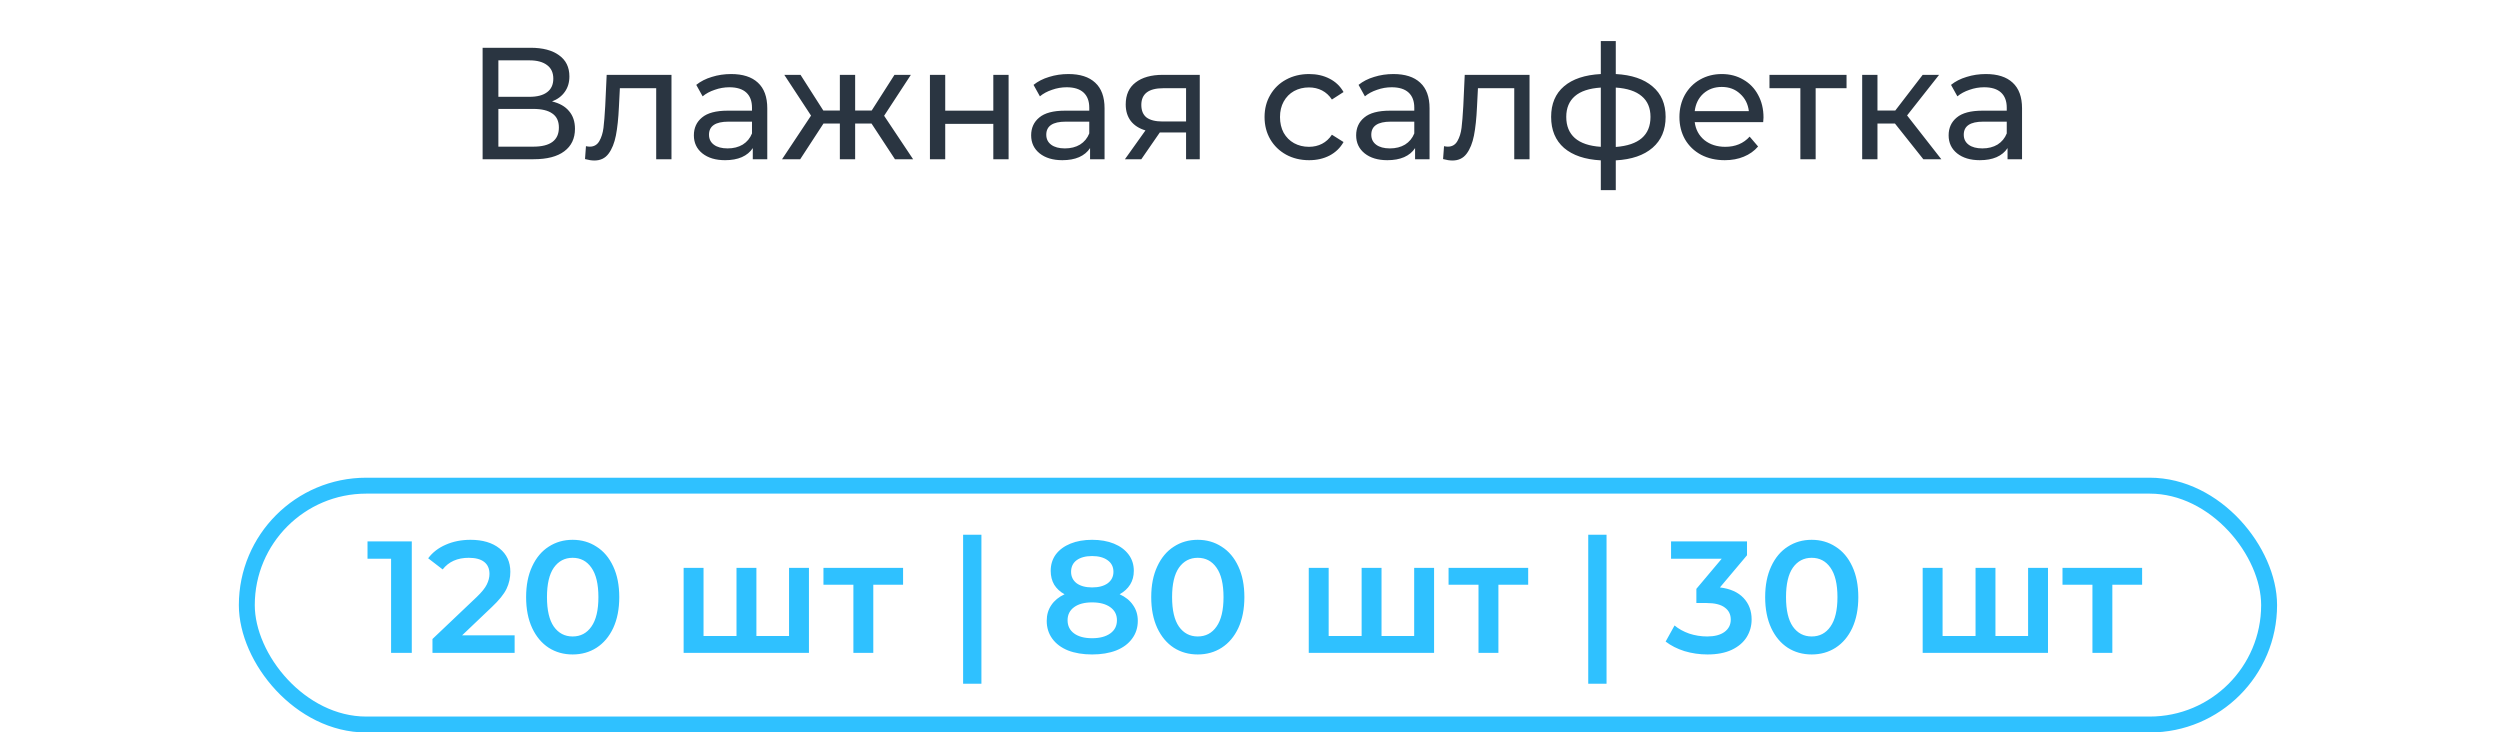 <?xml version="1.0" encoding="UTF-8"?> <svg xmlns="http://www.w3.org/2000/svg" width="157" height="46" viewBox="0 0 157 46" fill="none"><rect x="15.5" y="30.5" width="127" height="15" rx="7.5" stroke="#2FC1FF"></rect><path d="M25.86 34V41H24.56V35.09H23.08V34H25.86ZM32.319 39.9V41H27.159V40.13L29.939 37.49C30.252 37.19 30.462 36.93 30.569 36.71C30.682 36.483 30.739 36.26 30.739 36.04C30.739 35.713 30.629 35.463 30.409 35.29C30.189 35.117 29.865 35.03 29.439 35.03C28.725 35.03 28.179 35.273 27.799 35.76L26.889 35.06C27.162 34.693 27.529 34.41 27.989 34.21C28.455 34.003 28.975 33.9 29.549 33.9C30.309 33.9 30.915 34.08 31.369 34.44C31.822 34.8 32.049 35.29 32.049 35.91C32.049 36.29 31.969 36.647 31.809 36.98C31.649 37.313 31.342 37.693 30.889 38.12L29.019 39.9H32.319ZM35.96 41.1C35.4 41.1 34.9 40.96 34.46 40.68C34.02 40.393 33.673 39.98 33.42 39.44C33.166 38.893 33.04 38.247 33.04 37.5C33.04 36.753 33.166 36.11 33.42 35.57C33.673 35.023 34.02 34.61 34.46 34.33C34.9 34.043 35.4 33.9 35.96 33.9C36.52 33.9 37.02 34.043 37.46 34.33C37.906 34.61 38.256 35.023 38.51 35.57C38.763 36.11 38.89 36.753 38.89 37.5C38.89 38.247 38.763 38.893 38.51 39.44C38.256 39.98 37.906 40.393 37.46 40.68C37.02 40.96 36.52 41.1 35.96 41.1ZM35.96 39.97C36.46 39.97 36.853 39.763 37.14 39.35C37.433 38.937 37.58 38.32 37.58 37.5C37.58 36.68 37.433 36.063 37.14 35.65C36.853 35.237 36.46 35.03 35.96 35.03C35.466 35.03 35.073 35.237 34.78 35.65C34.493 36.063 34.35 36.68 34.35 37.5C34.35 38.32 34.493 38.937 34.78 39.35C35.073 39.763 35.466 39.97 35.96 39.97ZM50.802 35.66V41H42.932V35.66H44.182V39.94H46.252V35.66H47.502V39.94H49.552V35.66H50.802ZM56.713 36.72H54.843V41H53.593V36.72H51.713V35.66H56.713V36.72ZM60.483 33.58H61.633V42.94H60.483V33.58ZM70.314 37.32C70.681 37.487 70.961 37.713 71.154 38C71.354 38.28 71.454 38.61 71.454 38.99C71.454 39.417 71.334 39.79 71.094 40.11C70.861 40.43 70.527 40.677 70.094 40.85C69.661 41.017 69.157 41.1 68.584 41.1C68.011 41.1 67.507 41.017 67.074 40.85C66.647 40.677 66.317 40.43 66.084 40.11C65.851 39.79 65.734 39.417 65.734 38.99C65.734 38.61 65.831 38.28 66.024 38C66.217 37.713 66.494 37.487 66.854 37.32C66.574 37.167 66.357 36.967 66.204 36.72C66.057 36.467 65.984 36.177 65.984 35.85C65.984 35.457 66.091 35.113 66.304 34.82C66.524 34.527 66.831 34.3 67.224 34.14C67.617 33.98 68.071 33.9 68.584 33.9C69.104 33.9 69.561 33.98 69.954 34.14C70.347 34.3 70.654 34.527 70.874 34.82C71.094 35.113 71.204 35.457 71.204 35.85C71.204 36.177 71.127 36.463 70.974 36.71C70.821 36.957 70.601 37.16 70.314 37.32ZM68.584 34.92C68.177 34.92 67.854 35.007 67.614 35.18C67.381 35.353 67.264 35.597 67.264 35.91C67.264 36.21 67.381 36.45 67.614 36.63C67.854 36.803 68.177 36.89 68.584 36.89C68.997 36.89 69.324 36.803 69.564 36.63C69.804 36.45 69.924 36.21 69.924 35.91C69.924 35.597 69.801 35.353 69.554 35.18C69.314 35.007 68.991 34.92 68.584 34.92ZM68.584 40.08C69.064 40.08 69.444 39.98 69.724 39.78C70.004 39.58 70.144 39.303 70.144 38.95C70.144 38.603 70.004 38.33 69.724 38.13C69.444 37.93 69.064 37.83 68.584 37.83C68.104 37.83 67.727 37.93 67.454 38.13C67.181 38.33 67.044 38.603 67.044 38.95C67.044 39.303 67.181 39.58 67.454 39.78C67.727 39.98 68.104 40.08 68.584 40.08ZM75.217 41.1C74.657 41.1 74.157 40.96 73.717 40.68C73.277 40.393 72.931 39.98 72.677 39.44C72.424 38.893 72.297 38.247 72.297 37.5C72.297 36.753 72.424 36.11 72.677 35.57C72.931 35.023 73.277 34.61 73.717 34.33C74.157 34.043 74.657 33.9 75.217 33.9C75.777 33.9 76.277 34.043 76.717 34.33C77.164 34.61 77.514 35.023 77.767 35.57C78.021 36.11 78.147 36.753 78.147 37.5C78.147 38.247 78.021 38.893 77.767 39.44C77.514 39.98 77.164 40.393 76.717 40.68C76.277 40.96 75.777 41.1 75.217 41.1ZM75.217 39.97C75.717 39.97 76.111 39.763 76.397 39.35C76.691 38.937 76.837 38.32 76.837 37.5C76.837 36.68 76.691 36.063 76.397 35.65C76.111 35.237 75.717 35.03 75.217 35.03C74.724 35.03 74.331 35.237 74.037 35.65C73.751 36.063 73.607 36.68 73.607 37.5C73.607 38.32 73.751 38.937 74.037 39.35C74.331 39.763 74.724 39.97 75.217 39.97ZM90.06 35.66V41H82.19V35.66H83.44V39.94H85.51V35.66H86.76V39.94H88.81V35.66H90.06ZM95.97 36.72H94.1V41H92.85V36.72H90.97V35.66H95.97V36.72ZM99.741 33.58H100.891V42.94H99.741V33.58ZM108.012 36.89C108.658 36.97 109.152 37.19 109.492 37.55C109.832 37.91 110.002 38.36 110.002 38.9C110.002 39.307 109.898 39.677 109.692 40.01C109.485 40.343 109.172 40.61 108.752 40.81C108.338 41.003 107.832 41.1 107.232 41.1C106.732 41.1 106.248 41.03 105.782 40.89C105.322 40.743 104.928 40.543 104.602 40.29L105.162 39.28C105.415 39.493 105.722 39.663 106.082 39.79C106.448 39.91 106.825 39.97 107.212 39.97C107.672 39.97 108.032 39.877 108.292 39.69C108.558 39.497 108.692 39.237 108.692 38.91C108.692 38.583 108.565 38.33 108.312 38.15C108.065 37.963 107.685 37.87 107.172 37.87H106.532V36.98L108.122 35.09H104.942V34H109.712V34.87L108.012 36.89ZM113.772 41.1C113.212 41.1 112.712 40.96 112.272 40.68C111.832 40.393 111.485 39.98 111.232 39.44C110.979 38.893 110.852 38.247 110.852 37.5C110.852 36.753 110.979 36.11 111.232 35.57C111.485 35.023 111.832 34.61 112.272 34.33C112.712 34.043 113.212 33.9 113.772 33.9C114.332 33.9 114.832 34.043 115.272 34.33C115.719 34.61 116.069 35.023 116.322 35.57C116.575 36.11 116.702 36.753 116.702 37.5C116.702 38.247 116.575 38.893 116.322 39.44C116.069 39.98 115.719 40.393 115.272 40.68C114.832 40.96 114.332 41.1 113.772 41.1ZM113.772 39.97C114.272 39.97 114.665 39.763 114.952 39.35C115.245 38.937 115.392 38.32 115.392 37.5C115.392 36.68 115.245 36.063 114.952 35.65C114.665 35.237 114.272 35.03 113.772 35.03C113.279 35.03 112.885 35.237 112.592 35.65C112.305 36.063 112.162 36.68 112.162 37.5C112.162 38.32 112.305 38.937 112.592 39.35C112.885 39.763 113.279 39.97 113.772 39.97ZM128.614 35.66V41H120.744V35.66H121.994V39.94H124.064V35.66H125.314V39.94H127.364V35.66H128.614ZM134.525 36.72H132.655V41H131.405V36.72H129.525V35.66H134.525V36.72Z" fill="#2FC1FF"></path><path d="M34.668 6.37C35.141 6.483 35.498 6.687 35.738 6.98C35.984 7.267 36.108 7.637 36.108 8.09C36.108 8.697 35.884 9.167 35.438 9.5C34.998 9.833 34.354 10 33.508 10H30.308V3H33.318C34.084 3 34.681 3.157 35.108 3.47C35.541 3.777 35.758 4.22 35.758 4.8C35.758 5.18 35.661 5.503 35.468 5.77C35.281 6.037 35.014 6.237 34.668 6.37ZM31.298 6.08H33.248C33.734 6.08 34.104 5.983 34.358 5.79C34.618 5.597 34.748 5.313 34.748 4.94C34.748 4.567 34.618 4.283 34.358 4.09C34.098 3.89 33.728 3.79 33.248 3.79H31.298V6.08ZM33.488 9.21C34.561 9.21 35.098 8.81 35.098 8.01C35.098 7.61 34.961 7.317 34.688 7.13C34.421 6.937 34.021 6.84 33.488 6.84H31.298V9.21H33.488ZM42.169 4.7V10H41.209V5.54H38.928L38.868 6.72C38.835 7.433 38.772 8.03 38.678 8.51C38.585 8.983 38.432 9.363 38.218 9.65C38.005 9.937 37.709 10.08 37.328 10.08C37.155 10.08 36.959 10.05 36.739 9.99L36.798 9.18C36.885 9.2 36.965 9.21 37.038 9.21C37.305 9.21 37.505 9.093 37.639 8.86C37.772 8.627 37.858 8.35 37.898 8.03C37.938 7.71 37.975 7.253 38.008 6.66L38.099 4.7H42.169ZM45.915 4.65C46.648 4.65 47.208 4.83 47.595 5.19C47.988 5.55 48.185 6.087 48.185 6.8V10H47.275V9.3C47.115 9.547 46.885 9.737 46.585 9.87C46.291 9.997 45.941 10.06 45.535 10.06C44.941 10.06 44.465 9.917 44.105 9.63C43.751 9.343 43.575 8.967 43.575 8.5C43.575 8.033 43.745 7.66 44.085 7.38C44.425 7.093 44.965 6.95 45.705 6.95H47.225V6.76C47.225 6.347 47.105 6.03 46.865 5.81C46.625 5.59 46.271 5.48 45.805 5.48C45.491 5.48 45.185 5.533 44.885 5.64C44.585 5.74 44.331 5.877 44.125 6.05L43.725 5.33C43.998 5.11 44.325 4.943 44.705 4.83C45.085 4.71 45.488 4.65 45.915 4.65ZM45.695 9.32C46.061 9.32 46.378 9.24 46.645 9.08C46.911 8.913 47.105 8.68 47.225 8.38V7.64H45.745C44.931 7.64 44.525 7.913 44.525 8.46C44.525 8.727 44.628 8.937 44.835 9.09C45.041 9.243 45.328 9.32 45.695 9.32ZM54.733 7.76H53.703V10H52.743V7.76H51.713L50.253 10H49.113L50.933 7.26L49.253 4.7H50.273L51.703 6.94H52.743V4.7H53.703V6.94H54.743L56.173 4.7H57.203L55.523 7.27L57.343 10H56.203L54.733 7.76ZM58.4 4.7H59.36V6.95H62.38V4.7H63.34V10H62.38V7.78H59.36V10H58.4V4.7ZM67.096 4.65C67.83 4.65 68.39 4.83 68.776 5.19C69.17 5.55 69.366 6.087 69.366 6.8V10H68.456V9.3C68.296 9.547 68.066 9.737 67.766 9.87C67.473 9.997 67.123 10.06 66.716 10.06C66.123 10.06 65.646 9.917 65.286 9.63C64.933 9.343 64.756 8.967 64.756 8.5C64.756 8.033 64.926 7.66 65.266 7.38C65.606 7.093 66.146 6.95 66.886 6.95H68.406V6.76C68.406 6.347 68.286 6.03 68.046 5.81C67.806 5.59 67.453 5.48 66.986 5.48C66.673 5.48 66.366 5.533 66.066 5.64C65.766 5.74 65.513 5.877 65.306 6.05L64.906 5.33C65.18 5.11 65.506 4.943 65.886 4.83C66.266 4.71 66.67 4.65 67.096 4.65ZM66.876 9.32C67.243 9.32 67.56 9.24 67.826 9.08C68.093 8.913 68.286 8.68 68.406 8.38V7.64H66.926C66.113 7.64 65.706 7.913 65.706 8.46C65.706 8.727 65.81 8.937 66.016 9.09C66.223 9.243 66.51 9.32 66.876 9.32ZM75.345 4.7V10H74.485V8.32H72.945H72.835L71.675 10H70.645L71.935 8.19C71.535 8.07 71.228 7.873 71.015 7.6C70.802 7.32 70.695 6.973 70.695 6.56C70.695 5.953 70.902 5.493 71.315 5.18C71.728 4.86 72.298 4.7 73.025 4.7H75.345ZM71.675 6.59C71.675 6.943 71.785 7.207 72.005 7.38C72.232 7.547 72.568 7.63 73.015 7.63H74.485V5.54H73.055C72.135 5.54 71.675 5.89 71.675 6.59ZM82.214 10.06C81.674 10.06 81.19 9.943 80.764 9.71C80.344 9.477 80.014 9.157 79.774 8.75C79.534 8.337 79.414 7.87 79.414 7.35C79.414 6.83 79.534 6.367 79.774 5.96C80.014 5.547 80.344 5.227 80.764 5C81.19 4.767 81.674 4.65 82.214 4.65C82.694 4.65 83.12 4.747 83.494 4.94C83.874 5.133 84.167 5.413 84.374 5.78L83.644 6.25C83.477 5.997 83.27 5.807 83.024 5.68C82.777 5.553 82.504 5.49 82.204 5.49C81.857 5.49 81.544 5.567 81.264 5.72C80.99 5.873 80.774 6.093 80.614 6.38C80.46 6.66 80.384 6.983 80.384 7.35C80.384 7.723 80.46 8.053 80.614 8.34C80.774 8.62 80.99 8.837 81.264 8.99C81.544 9.143 81.857 9.22 82.204 9.22C82.504 9.22 82.777 9.157 83.024 9.03C83.27 8.903 83.477 8.713 83.644 8.46L84.374 8.92C84.167 9.287 83.874 9.57 83.494 9.77C83.12 9.963 82.694 10.06 82.214 10.06ZM87.507 4.65C88.24 4.65 88.8 4.83 89.186 5.19C89.58 5.55 89.776 6.087 89.776 6.8V10H88.867V9.3C88.707 9.547 88.477 9.737 88.177 9.87C87.883 9.997 87.533 10.06 87.126 10.06C86.533 10.06 86.056 9.917 85.697 9.63C85.343 9.343 85.166 8.967 85.166 8.5C85.166 8.033 85.337 7.66 85.677 7.38C86.016 7.093 86.556 6.95 87.296 6.95H88.817V6.76C88.817 6.347 88.697 6.03 88.457 5.81C88.216 5.59 87.863 5.48 87.397 5.48C87.083 5.48 86.776 5.533 86.477 5.64C86.177 5.74 85.923 5.877 85.716 6.05L85.317 5.33C85.59 5.11 85.916 4.943 86.296 4.83C86.677 4.71 87.08 4.65 87.507 4.65ZM87.287 9.32C87.653 9.32 87.97 9.24 88.237 9.08C88.503 8.913 88.697 8.68 88.817 8.38V7.64H87.337C86.523 7.64 86.117 7.913 86.117 8.46C86.117 8.727 86.22 8.937 86.427 9.09C86.633 9.243 86.92 9.32 87.287 9.32ZM96.055 4.7V10H95.095V5.54H92.815L92.755 6.72C92.722 7.433 92.659 8.03 92.565 8.51C92.472 8.983 92.319 9.363 92.105 9.65C91.892 9.937 91.595 10.08 91.215 10.08C91.042 10.08 90.845 10.05 90.625 9.99L90.685 9.18C90.772 9.2 90.852 9.21 90.925 9.21C91.192 9.21 91.392 9.093 91.525 8.86C91.659 8.627 91.745 8.35 91.785 8.03C91.825 7.71 91.862 7.253 91.895 6.66L91.985 4.7H96.055ZM104.601 7.34C104.601 8.16 104.328 8.807 103.781 9.28C103.235 9.753 102.465 10.017 101.471 10.07V11.94H100.531V10.07C99.538 10.017 98.768 9.757 98.221 9.29C97.681 8.817 97.411 8.167 97.411 7.34C97.411 6.52 97.681 5.88 98.221 5.42C98.761 4.96 99.531 4.703 100.531 4.65V2.58H101.471V4.65C102.465 4.703 103.235 4.963 103.781 5.43C104.328 5.89 104.601 6.527 104.601 7.34ZM98.361 7.34C98.361 7.907 98.541 8.35 98.901 8.67C99.268 8.99 99.811 9.173 100.531 9.22V5.5C99.805 5.547 99.261 5.727 98.901 6.04C98.541 6.353 98.361 6.787 98.361 7.34ZM101.471 9.23C102.925 9.117 103.651 8.487 103.651 7.34C103.651 6.78 103.468 6.347 103.101 6.04C102.735 5.727 102.191 5.547 101.471 5.5V9.23ZM110.748 7.38C110.748 7.453 110.742 7.55 110.728 7.67H106.428C106.488 8.137 106.692 8.513 107.038 8.8C107.392 9.08 107.828 9.22 108.348 9.22C108.982 9.22 109.492 9.007 109.878 8.58L110.408 9.2C110.168 9.48 109.868 9.693 109.508 9.84C109.155 9.987 108.758 10.06 108.318 10.06C107.758 10.06 107.262 9.947 106.828 9.72C106.395 9.487 106.058 9.163 105.818 8.75C105.585 8.337 105.468 7.87 105.468 7.35C105.468 6.837 105.582 6.373 105.808 5.96C106.042 5.547 106.358 5.227 106.758 5C107.165 4.767 107.622 4.65 108.128 4.65C108.635 4.65 109.085 4.767 109.478 5C109.878 5.227 110.188 5.547 110.408 5.96C110.635 6.373 110.748 6.847 110.748 7.38ZM108.128 5.46C107.668 5.46 107.282 5.6 106.968 5.88C106.662 6.16 106.482 6.527 106.428 6.98H109.828C109.775 6.533 109.592 6.17 109.278 5.89C108.972 5.603 108.588 5.46 108.128 5.46ZM115.963 5.54H114.023V10H113.063V5.54H111.123V4.7H115.963V5.54ZM119.005 7.76H117.905V10H116.945V4.7H117.905V6.94H119.025L120.745 4.7H121.775L119.765 7.25L121.915 10H120.785L119.005 7.76ZM124.714 4.65C125.447 4.65 126.007 4.83 126.394 5.19C126.787 5.55 126.984 6.087 126.984 6.8V10H126.074V9.3C125.914 9.547 125.684 9.737 125.384 9.87C125.09 9.997 124.74 10.06 124.334 10.06C123.74 10.06 123.264 9.917 122.904 9.63C122.55 9.343 122.374 8.967 122.374 8.5C122.374 8.033 122.544 7.66 122.884 7.38C123.224 7.093 123.764 6.95 124.504 6.95H126.024V6.76C126.024 6.347 125.904 6.03 125.664 5.81C125.424 5.59 125.07 5.48 124.604 5.48C124.29 5.48 123.984 5.533 123.684 5.64C123.384 5.74 123.13 5.877 122.924 6.05L122.524 5.33C122.797 5.11 123.124 4.943 123.504 4.83C123.884 4.71 124.287 4.65 124.714 4.65ZM124.494 9.32C124.86 9.32 125.177 9.24 125.444 9.08C125.71 8.913 125.904 8.68 126.024 8.38V7.64H124.544C123.73 7.64 123.324 7.913 123.324 8.46C123.324 8.727 123.427 8.937 123.634 9.09C123.84 9.243 124.127 9.32 124.494 9.32Z" fill="#2A3541"></path></svg> 